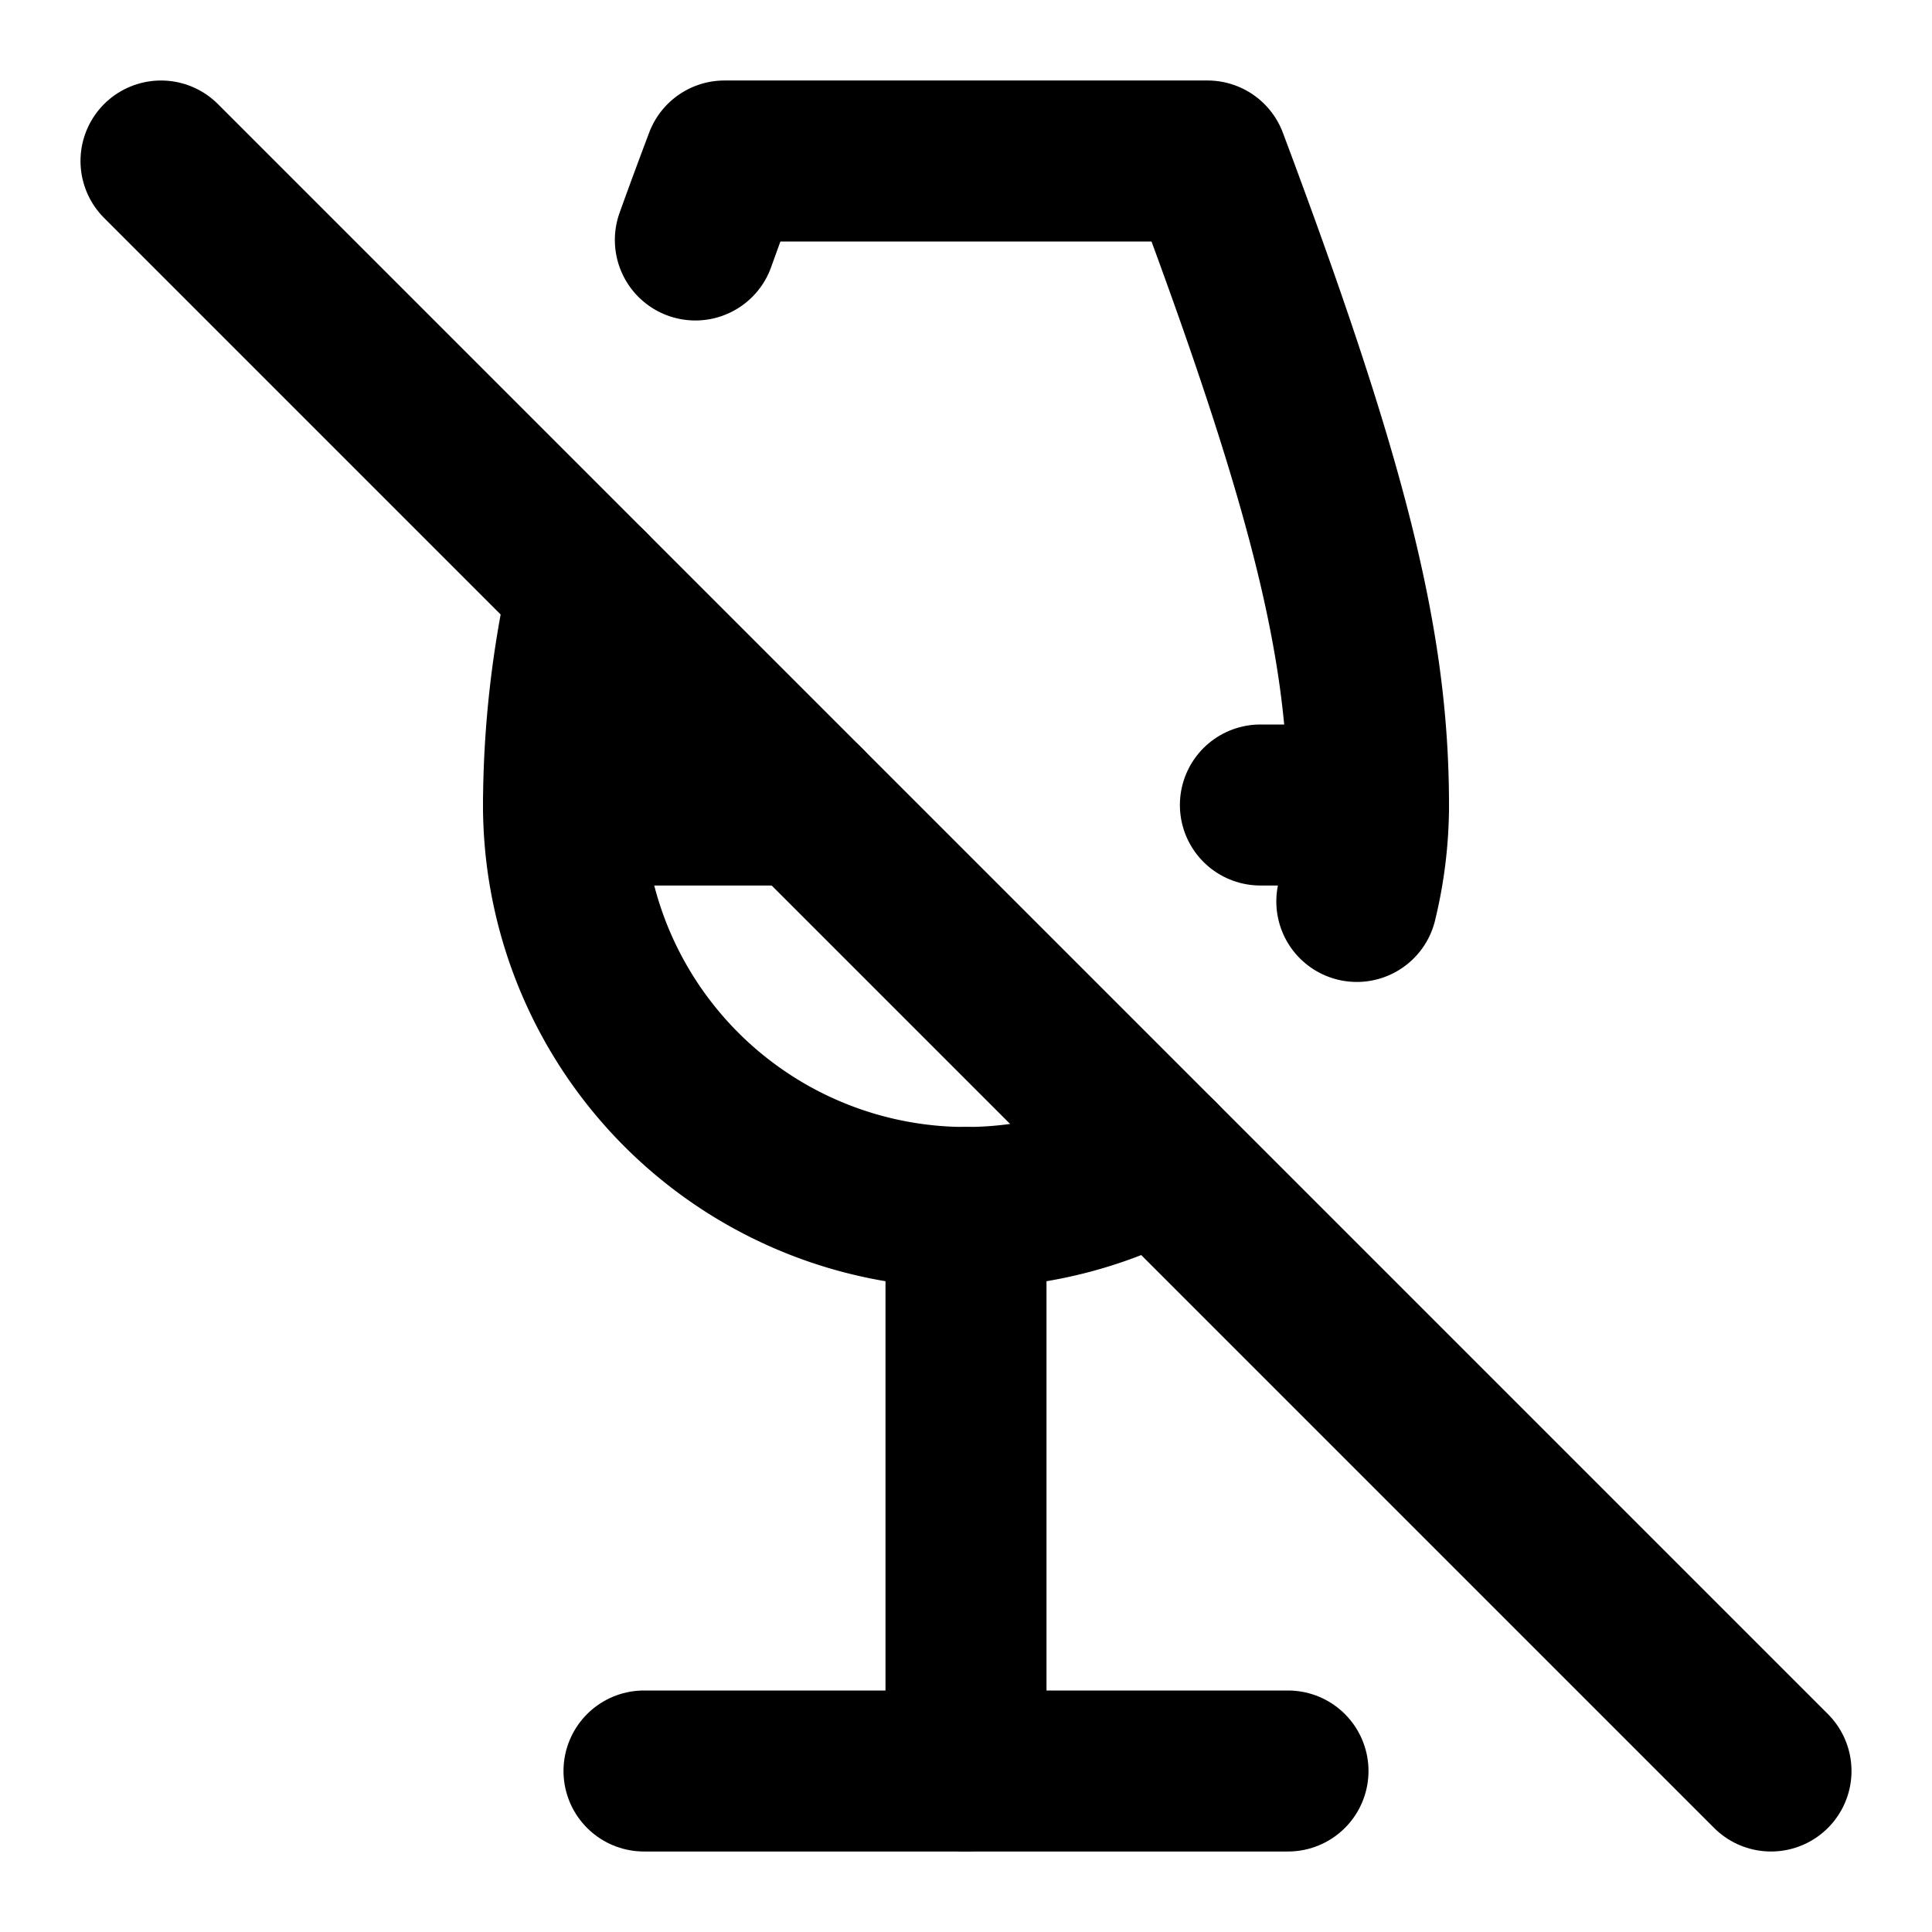 <!-- @license lucide-static v0.562.0 - ISC -->
<svg
  class="lucide lucide-wine-off"
  xmlns="http://www.w3.org/2000/svg"
  width="24"
  height="24"
  viewBox="0 0 24 24"
  fill="none"
  stroke="currentColor"
  stroke-width="2"
  stroke-linecap="round"
  stroke-linejoin="round"
>
  <path d="M8 22h8" />
  <path d="M7 10h3m7 0h-1.343" />
  <path d="M12 15v7" />
  <path d="M7.307 7.307A12.33 12.33 0 0 0 7 10a5 5 0 0 0 7.391 4.391M8.638 2.981C8.75 2.668 8.872 2.34 9 2h6c1.5 4 2 6 2 8 0 .407-.05.809-.145 1.198" />
  <line x1="2" x2="22" y1="2" y2="22" />
</svg>
